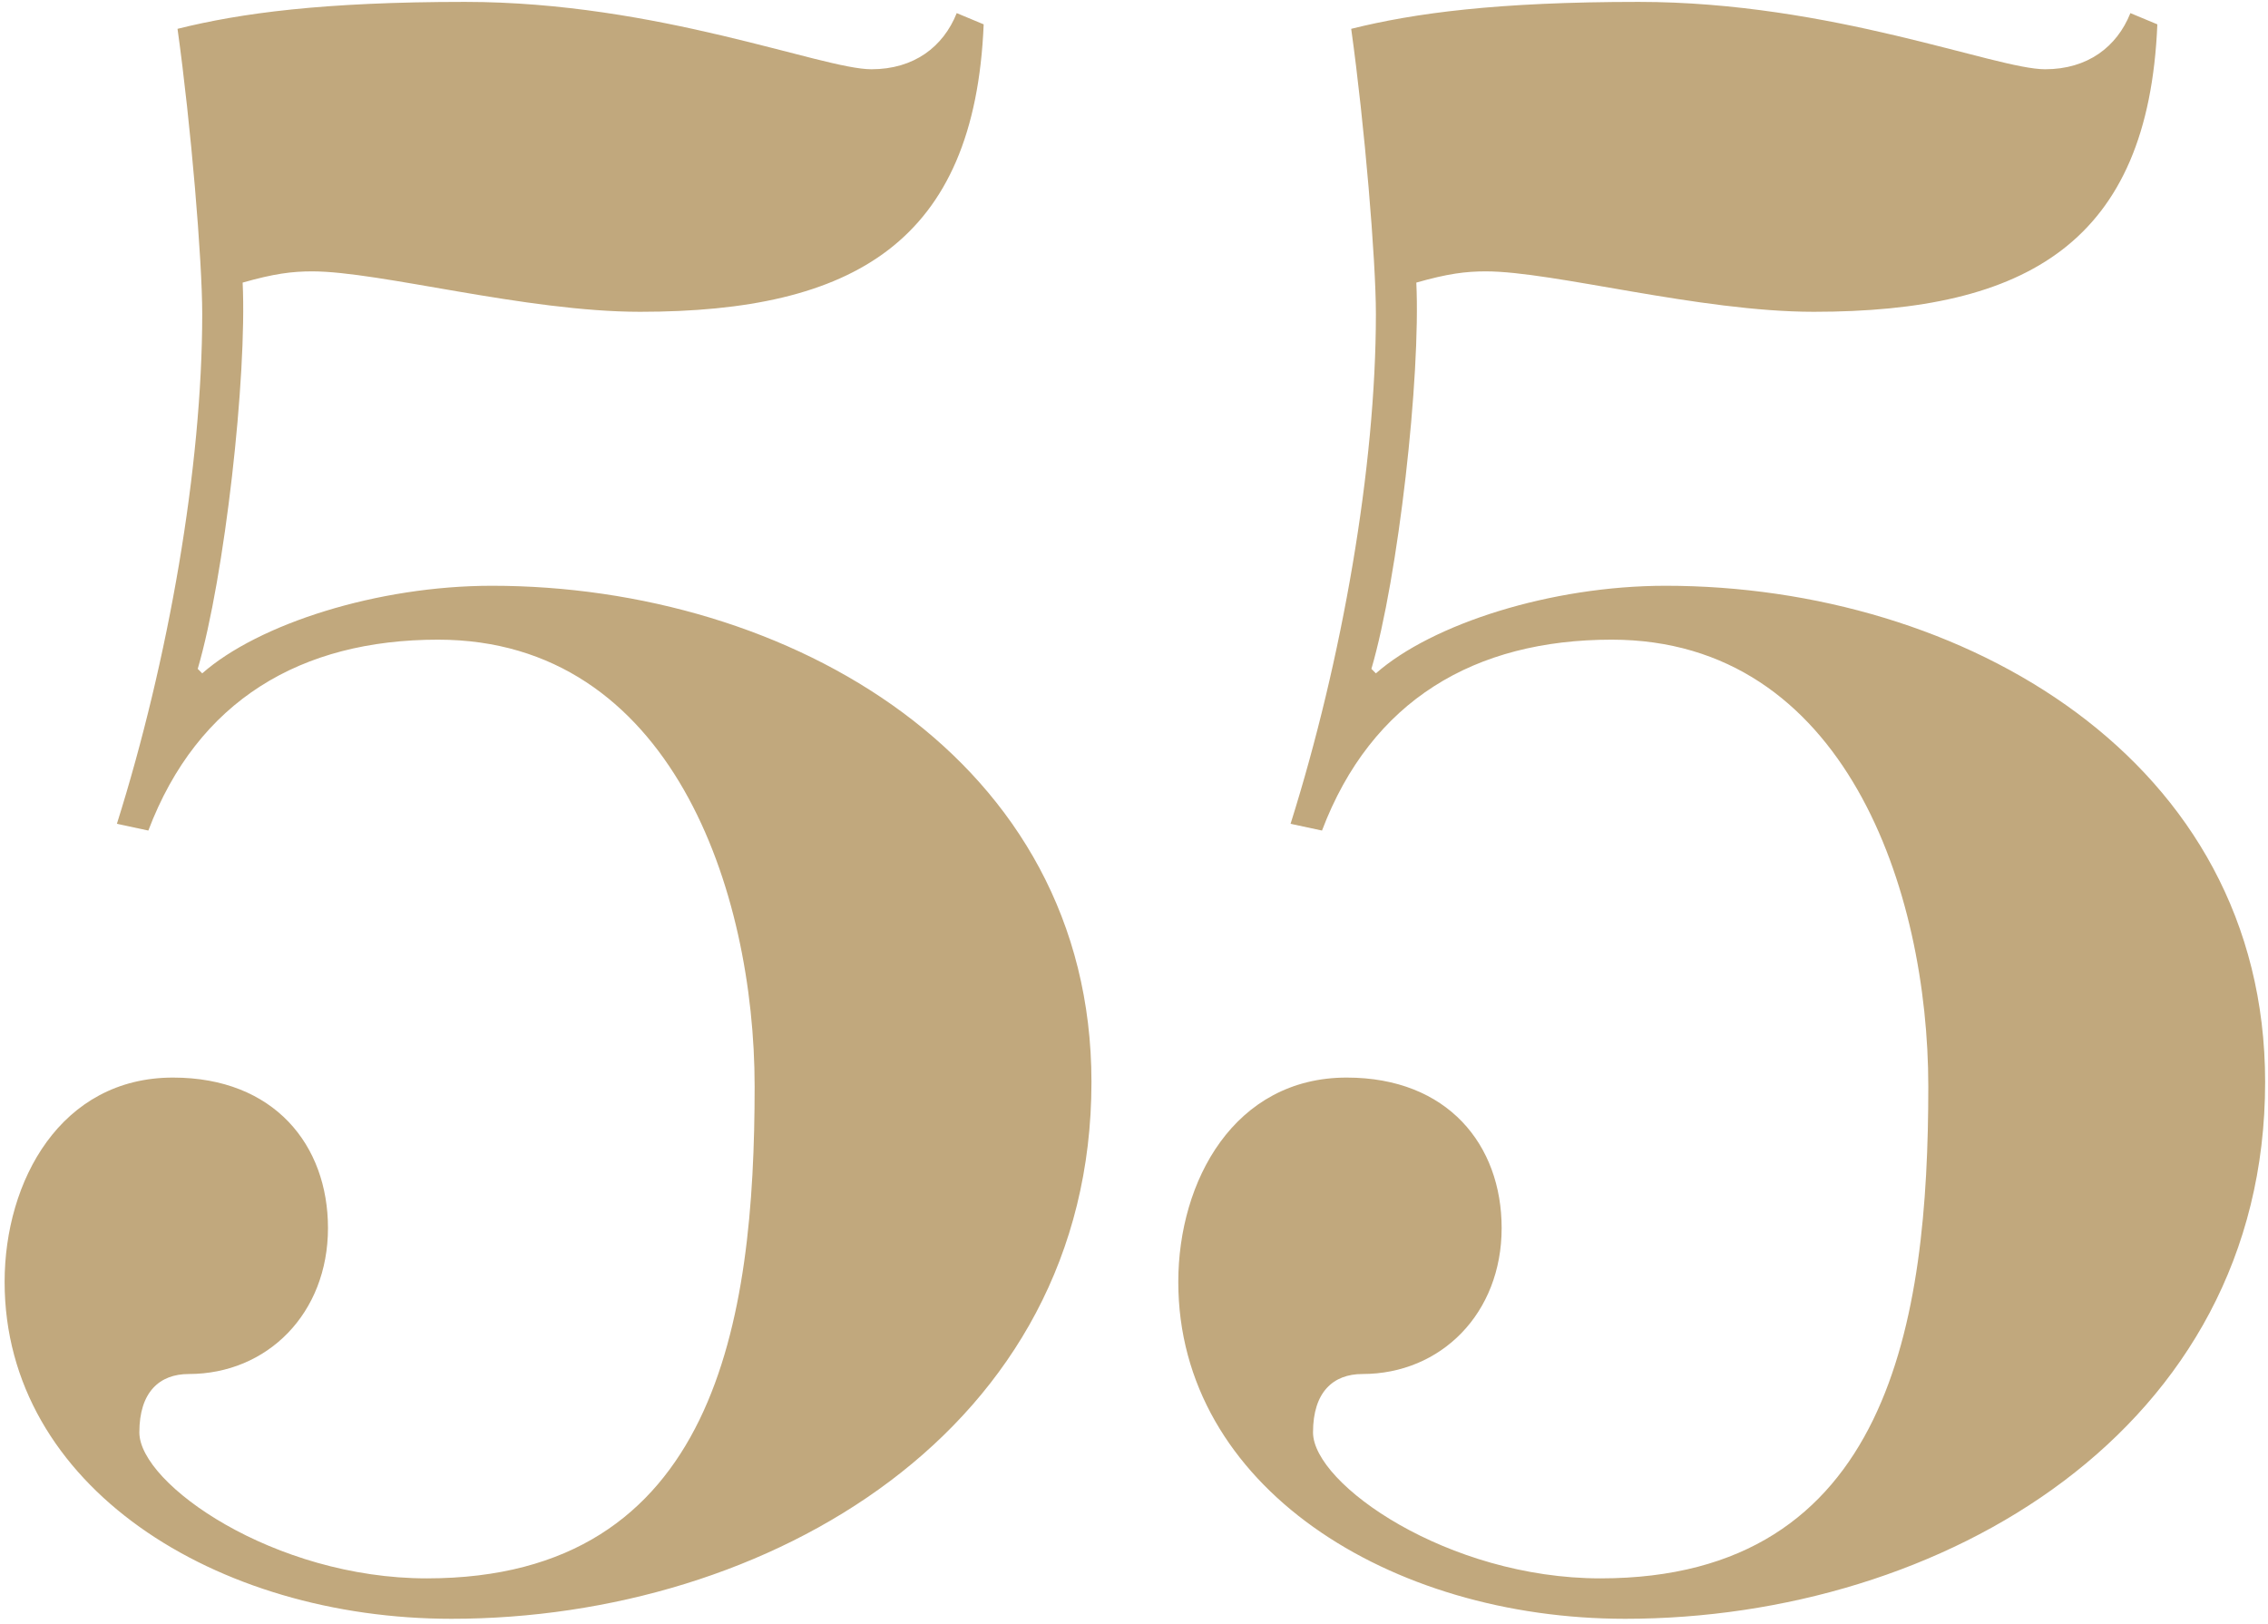 <?xml version="1.0" encoding="UTF-8"?>
<svg width="303px" height="217px" viewBox="0 0 303 217" version="1.1" xmlns="http://www.w3.org/2000/svg" xmlns:xlink="http://www.w3.org/1999/xlink">
    <!-- Generator: Sketch 52.2 (67145) - http://www.bohemiancoding.com/sketch -->
    <title>55 copy 3</title>
    <desc>Created with Sketch.</desc>
    <g id="Desktop-(1366x768-px)" stroke="none" stroke-width="1" fill="none" fill-rule="evenodd">
        <path d="M19.817,110.952 L15.617,110.052 C22.517,88.152 27.017,62.352 27.017,41.952 C27.017,34.752 25.517,16.752 23.717,3.852 C32.117,1.752 43.217,0.252 62.117,0.252 C87.917,0.252 109.817,9.252 116.417,9.252 C122.117,9.252 126.017,6.252 127.817,1.752 L131.417,3.252 C130.217,32.352 114.017,41.652 85.517,41.652 C70.217,41.652 50.717,36.252 41.717,36.252 C39.017,36.252 36.617,36.552 32.417,37.752 C33.017,50.352 30.017,77.052 26.417,89.352 L27.017,89.952 C34.517,83.352 50.417,78.252 65.717,78.252 C105.317,78.252 145.817,101.352 145.817,144.552 C145.817,191.052 102.617,216.252 60.317,216.252 C28.817,216.252 0.617,198.552 0.617,171.252 C0.617,157.752 8.117,143.952 23.117,143.952 C36.617,143.952 43.817,152.952 43.817,164.052 C43.817,175.452 35.717,183.552 25.217,183.552 C21.317,183.552 18.617,185.952 18.617,191.352 C18.617,198.252 36.617,210.852 57.017,210.852 C95.717,210.852 100.817,176.352 100.817,145.152 C100.817,119.052 89.717,85.452 58.517,85.452 C40.217,85.452 26.417,93.552 19.817,110.952 Z M176.617,110.952 L172.417,110.052 C179.317,88.152 183.817,62.352 183.817,41.952 C183.817,34.752 182.317,16.752 180.517,3.852 C188.917,1.752 200.017,0.252 218.917,0.252 C244.717,0.252 266.617,9.252 273.217,9.252 C278.917,9.252 282.817,6.252 284.617,1.752 L288.217,3.252 C287.017,32.352 270.817,41.652 242.317,41.652 C227.017,41.652 207.517,36.252 198.517,36.252 C195.817,36.252 193.417,36.552 189.217,37.752 C189.817,50.352 186.817,77.052 183.217,89.352 L183.817,89.952 C191.317,83.352 207.217,78.252 222.517,78.252 C262.117,78.252 302.617,101.352 302.617,144.552 C302.617,191.052 259.417,216.252 217.117,216.252 C185.617,216.252 157.417,198.552 157.417,171.252 C157.417,157.752 164.917,143.952 179.917,143.952 C193.417,143.952 200.617,152.952 200.617,164.052 C200.617,175.452 192.517,183.552 182.017,183.552 C178.117,183.552 175.417,185.952 175.417,191.352 C175.417,198.252 193.417,210.852 213.817,210.852 C252.517,210.852 257.617,176.352 257.617,145.152 C257.617,119.052 246.517,85.452 215.317,85.452 C197.017,85.452 183.217,93.552 176.617,110.952 Z" id="55-copy-3" fill="#C1A87D"></path>
    </g>
</svg>